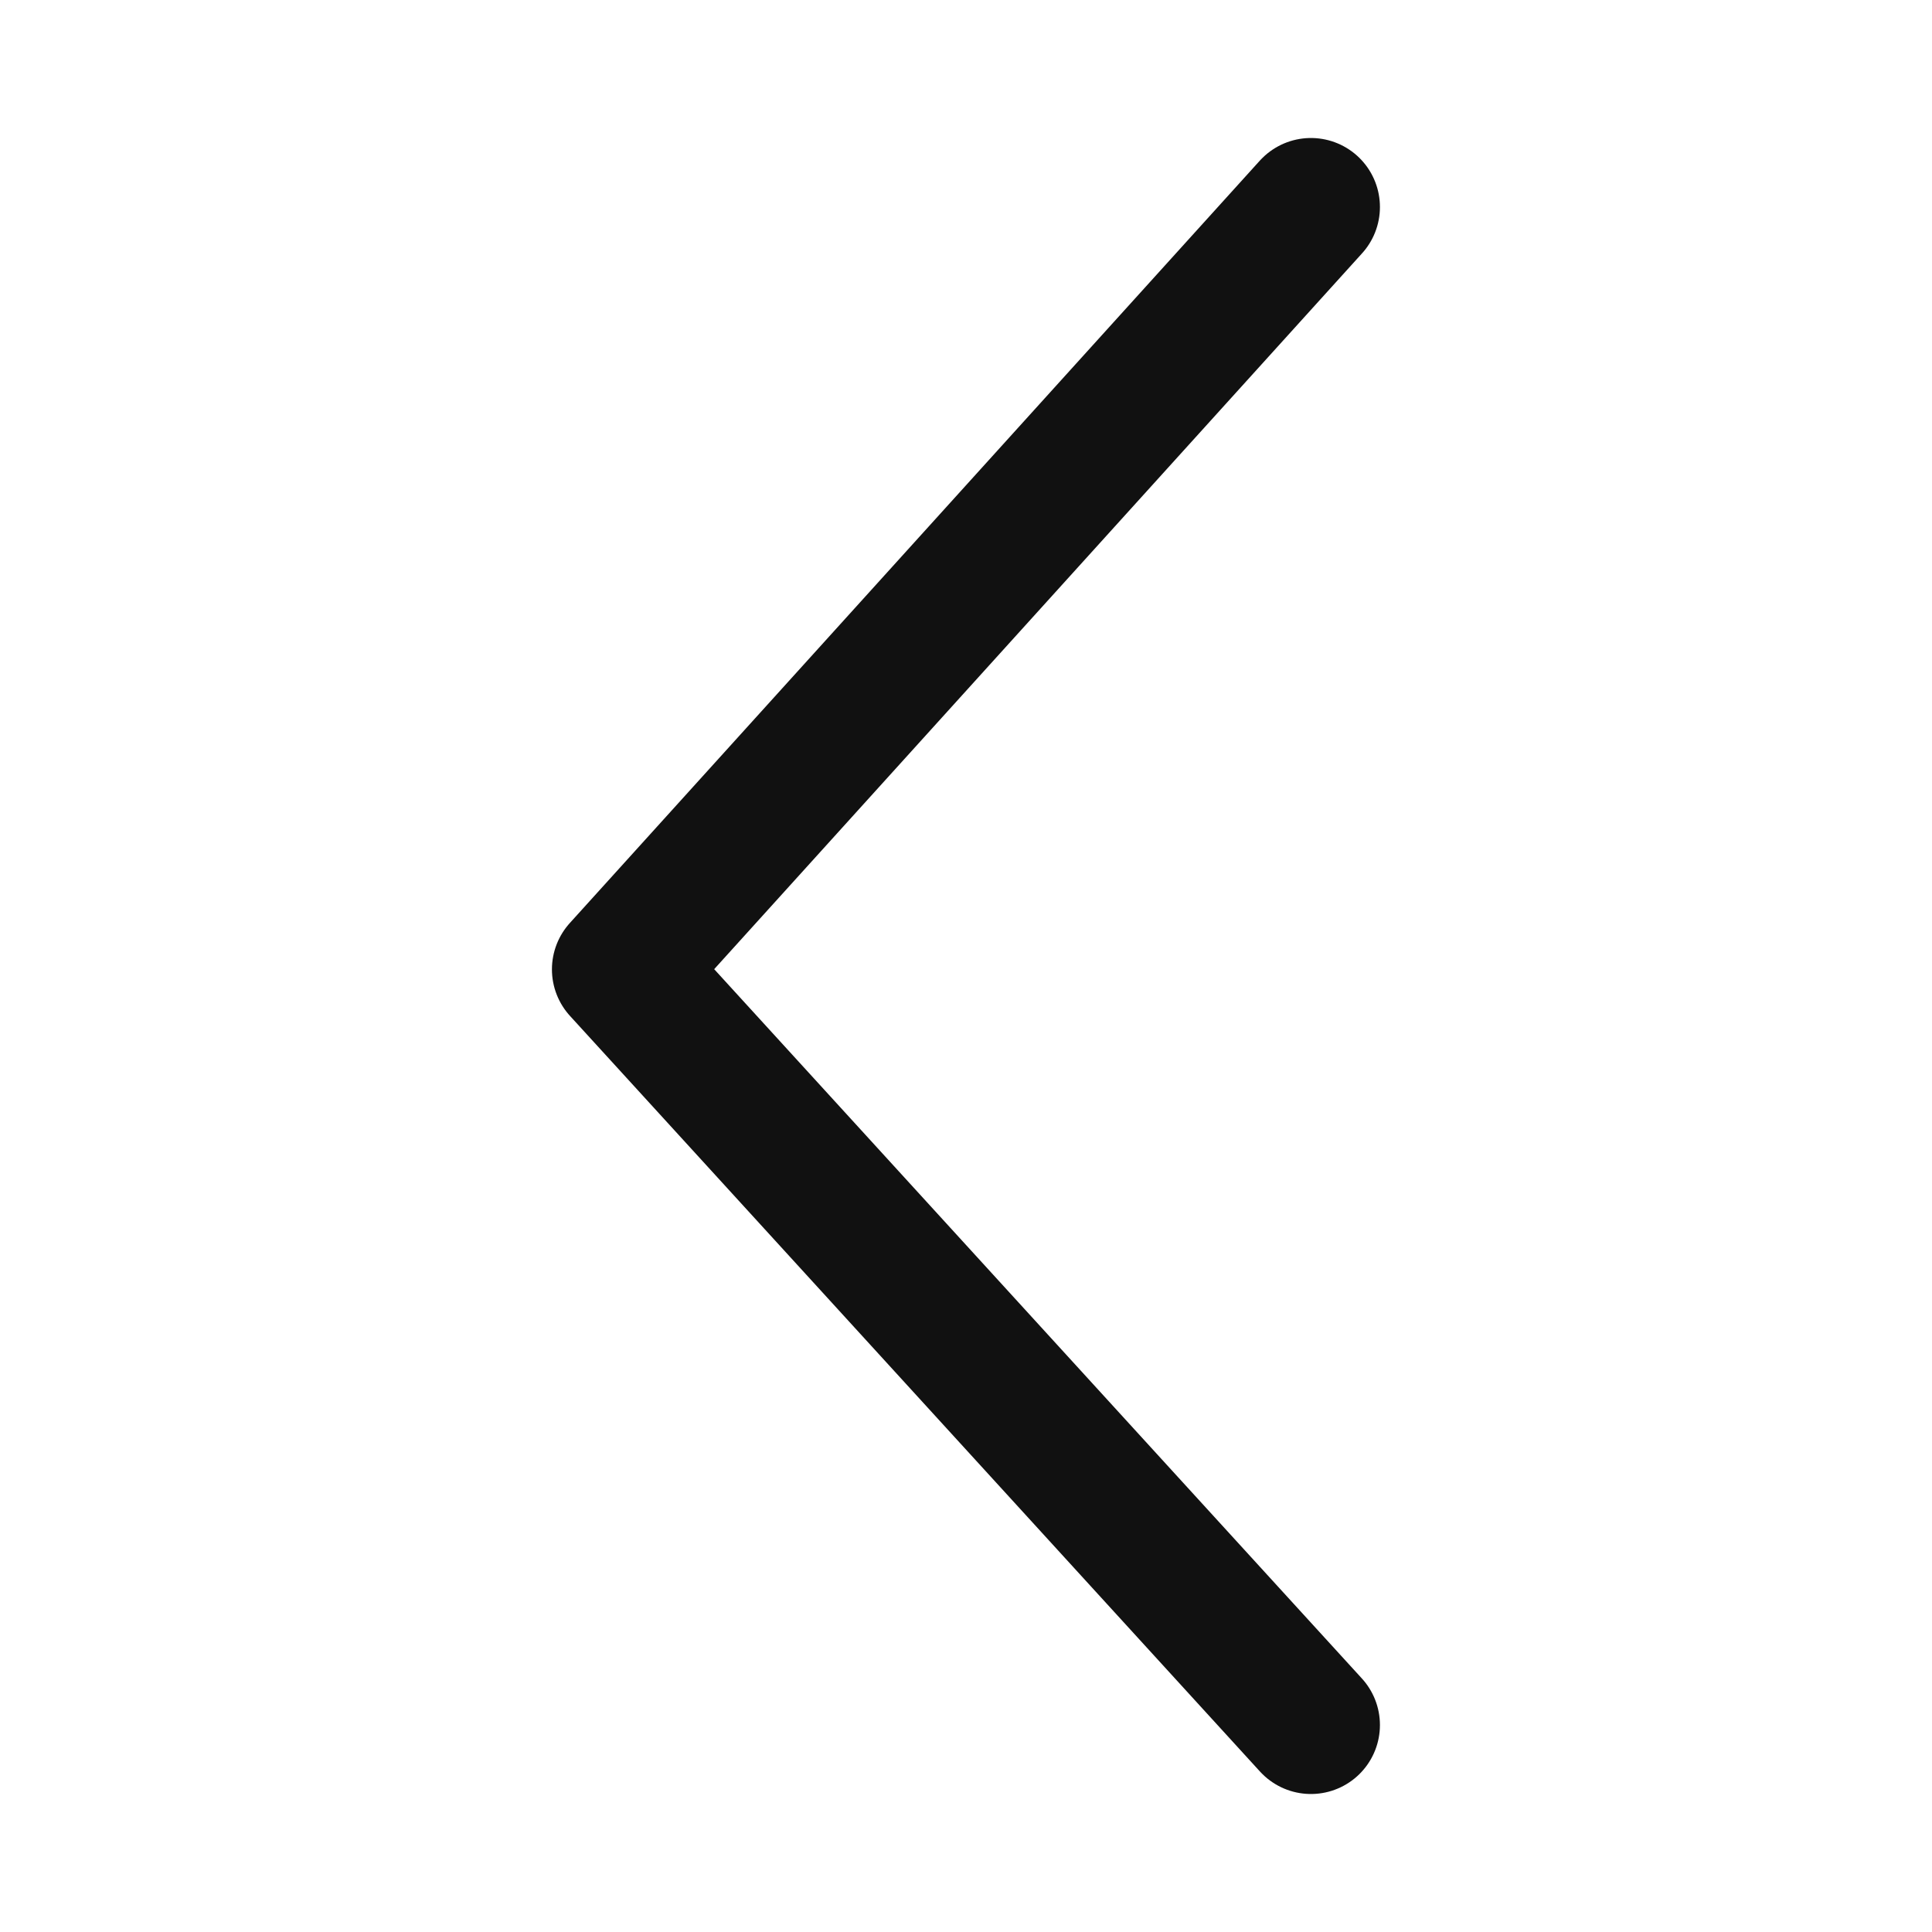 <svg xmlns="http://www.w3.org/2000/svg" width="28" height="28" viewBox="0 0 28 28"><g transform="translate(1341 5657) rotate(180)"><rect width="28" height="28" transform="translate(1313 5629)" fill="rgba(213,155,69,0.3)" opacity="0"/><g transform="translate(-495 3495)"><path d="M7286.294-967.542l10,10.951-10,11.049" transform="translate(-5469.293 3104.542)" fill="none" stroke="#111" stroke-linecap="round" stroke-linejoin="round" stroke-width="2"/></g></g></svg>